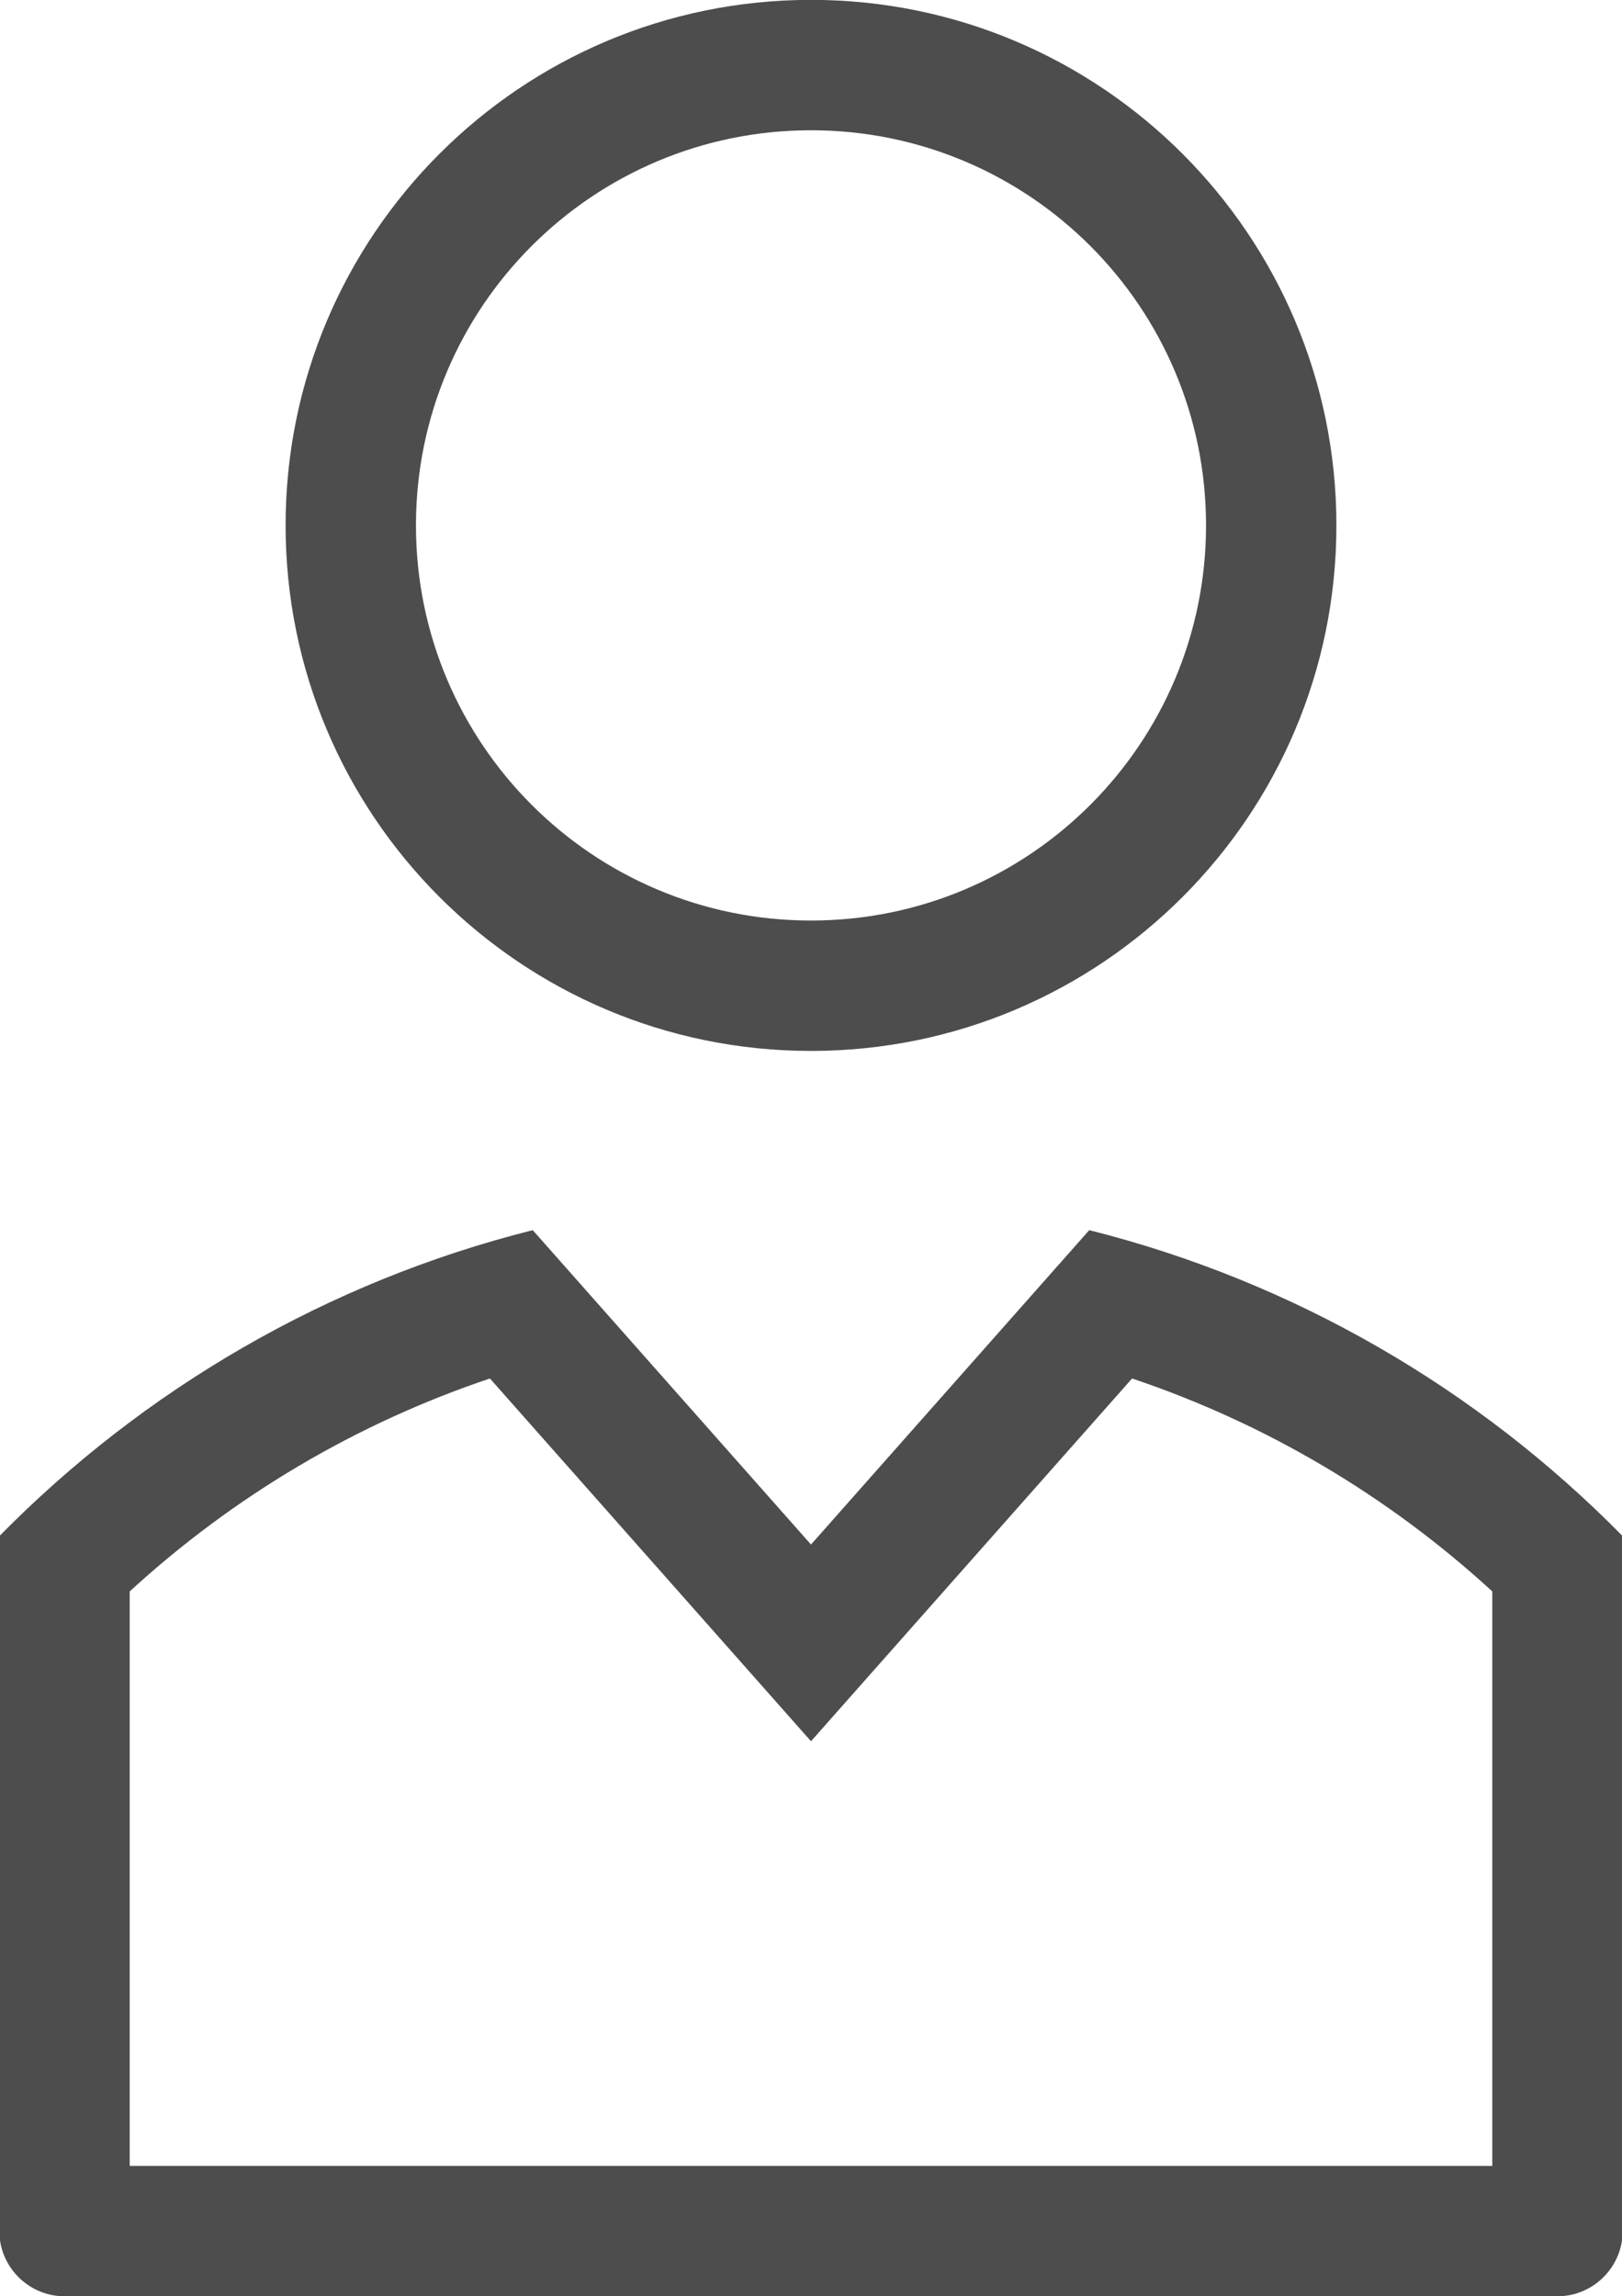 <?xml version="1.0" encoding="UTF-8"?>
<!DOCTYPE svg PUBLIC "-//W3C//DTD SVG 1.1//EN" "http://www.w3.org/Graphics/SVG/1.1/DTD/svg11.dtd">
<!-- Creator: CorelDRAW 2018 (64-Bit) -->
<svg xmlns="http://www.w3.org/2000/svg" xml:space="preserve" width="50.969mm" height="72.136mm" version="1.1" style="shape-rendering:geometricPrecision; text-rendering:geometricPrecision; image-rendering:optimizeQuality; fill-rule:evenodd; clip-rule:evenodd"
viewBox="0 0 5096.92 7213.58"
 xmlns:xlink="http://www.w3.org/1999/xlink">
 <defs>
  <style type="text/css">
   <![CDATA[
    .fil0 {fill:#4D4D4D}
   ]]>
  </style>
 </defs>
 <g id="Слой_x0020_1">
  <path class="fil0" d="M5099.01 4825.98c-452.92,-460.52 -1029.62,-798.88 -1676.18,-961.31l-874.37 987.66 -874.37 -987.66c-646.56,162.43 -1223.26,500.79 -1676.18,961.31l0 2183.18c0,112.66 92.16,204.84 204.82,204.84l4691.46 0c112.66,0 204.82,-92.18 204.82,-204.84l0 -2183.18zm-409.64 173.66c-326.65,-299.73 -712.23,-528.02 -1131.97,-668.99l-1008.94 1139.67 -1008.94 -1139.67c-419.74,140.97 -805.32,369.26 -1131.97,668.99l0 1804.72 4281.82 0 0 -1804.72zm-2140.91 -4590.41c-685.71,0 -1241.36,555.65 -1241.36,1241.36 0,685.71 555.65,1241.36 1241.36,1241.36 685.71,0 1241.36,-555.65 1241.36,-1241.36 0,-685.71 -555.65,-1241.36 -1241.36,-1241.36zm0 -409.64c911.82,0 1651,739.18 1651,1651 0,911.82 -739.18,1651 -1651,1651 -911.82,0 -1651,-739.18 -1651,-1651 0,-911.82 739.18,-1651 1651,-1651z"/>
 </g>
</svg>
